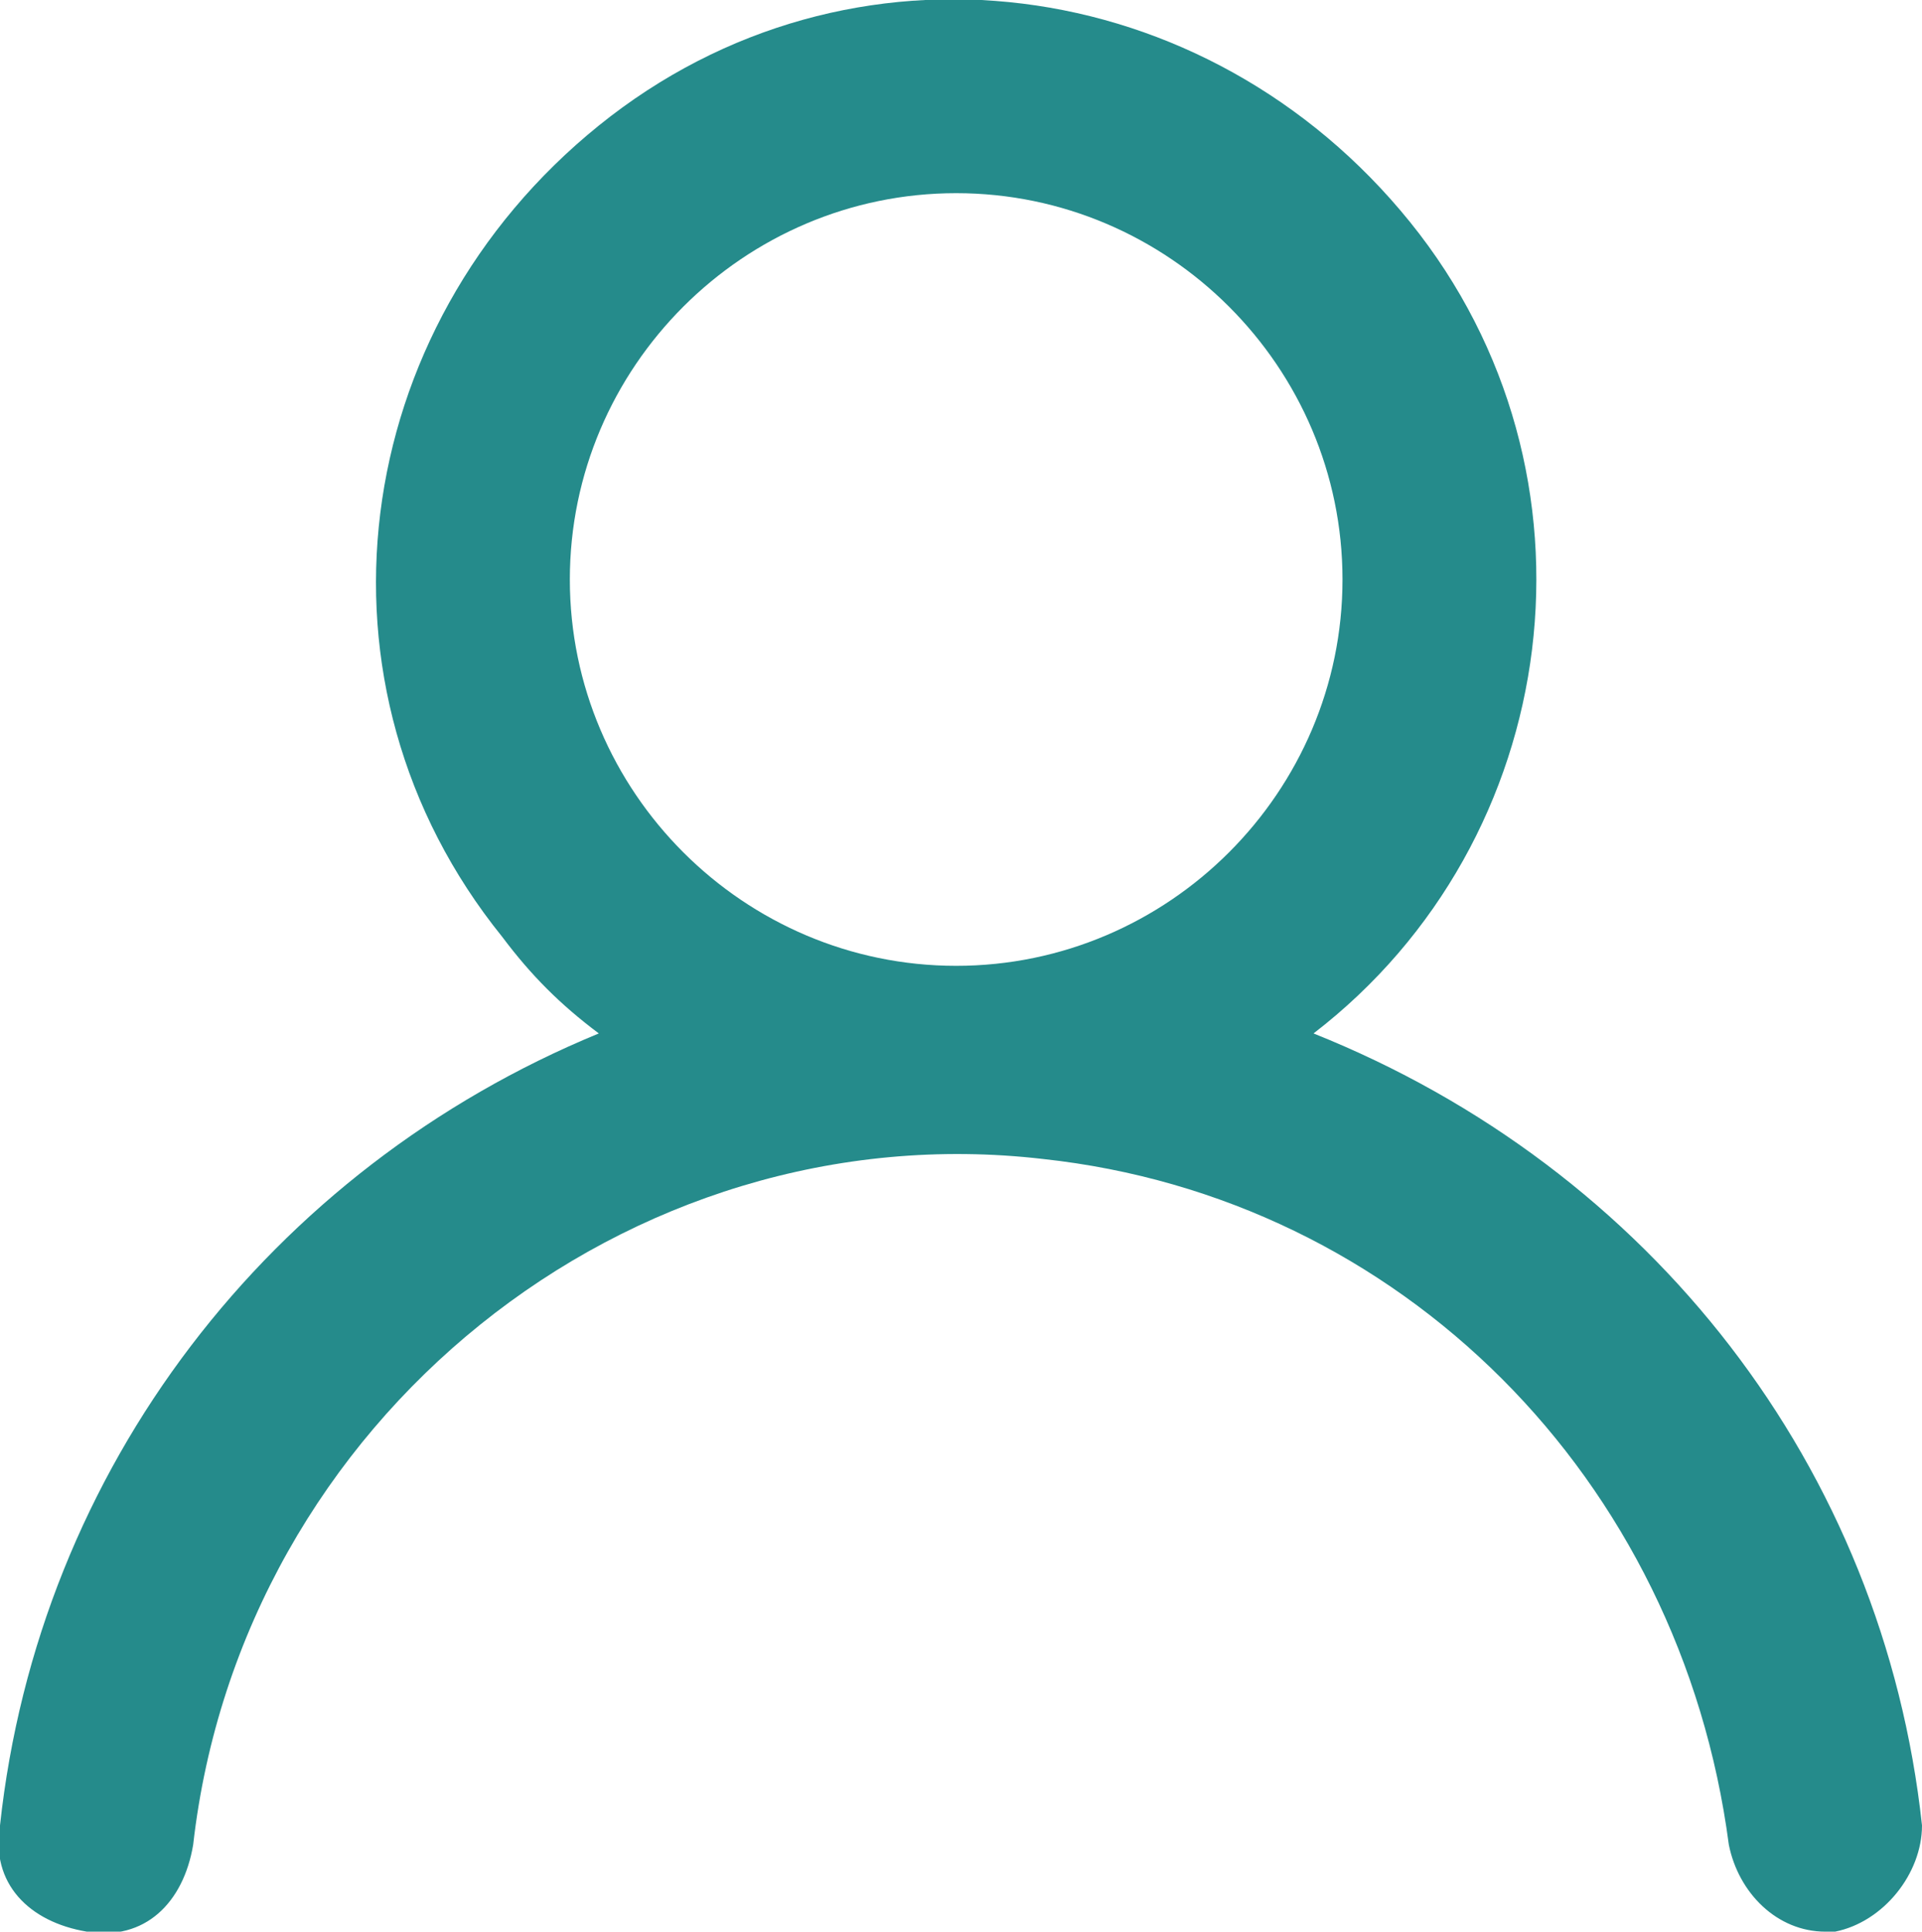 <?xml version="1.0" encoding="utf-8"?>
<!-- Generator: Adobe Illustrator 24.2.0, SVG Export Plug-In . SVG Version: 6.00 Build 0)  -->
<svg version="1.1" id="Layer_1" xmlns="http://www.w3.org/2000/svg" xmlns:xlink="http://www.w3.org/1999/xlink" x="0px" y="0px"
	 width="19.9px" height="20px" viewBox="0 0 19.9 20" style="enable-background:new 0 0 19.9 20;" xml:space="preserve">
<style type="text/css">
	.st0{fill:#258B8B;}
</style>
<path class="st0" d="M13.6,10.7c2.6-2,3.1-5.8,1-8.4s-5.8-3.1-8.4-1s-3.1,5.8-1,8.4c0.3,0.4,0.6,0.7,1,1c-3.4,1.4-5.8,4.5-6.2,8.2
	c-0.1,0.6,0.3,1,0.9,1.1s1-0.3,1.1-0.9c0.5-4.4,4.5-7.6,8.8-7.1c3.7,0.4,6.6,3.3,7.1,7.1c0.1,0.5,0.5,0.9,1,0.9H19
	c0.5-0.1,0.9-0.6,0.9-1.1C19.5,15.2,17.1,12.1,13.6,10.7z M9.9,10c-2.2,0-4-1.8-4-4s1.8-4,4-4s4,1.8,4,4S12.1,10,9.9,10z"/>
</svg>
